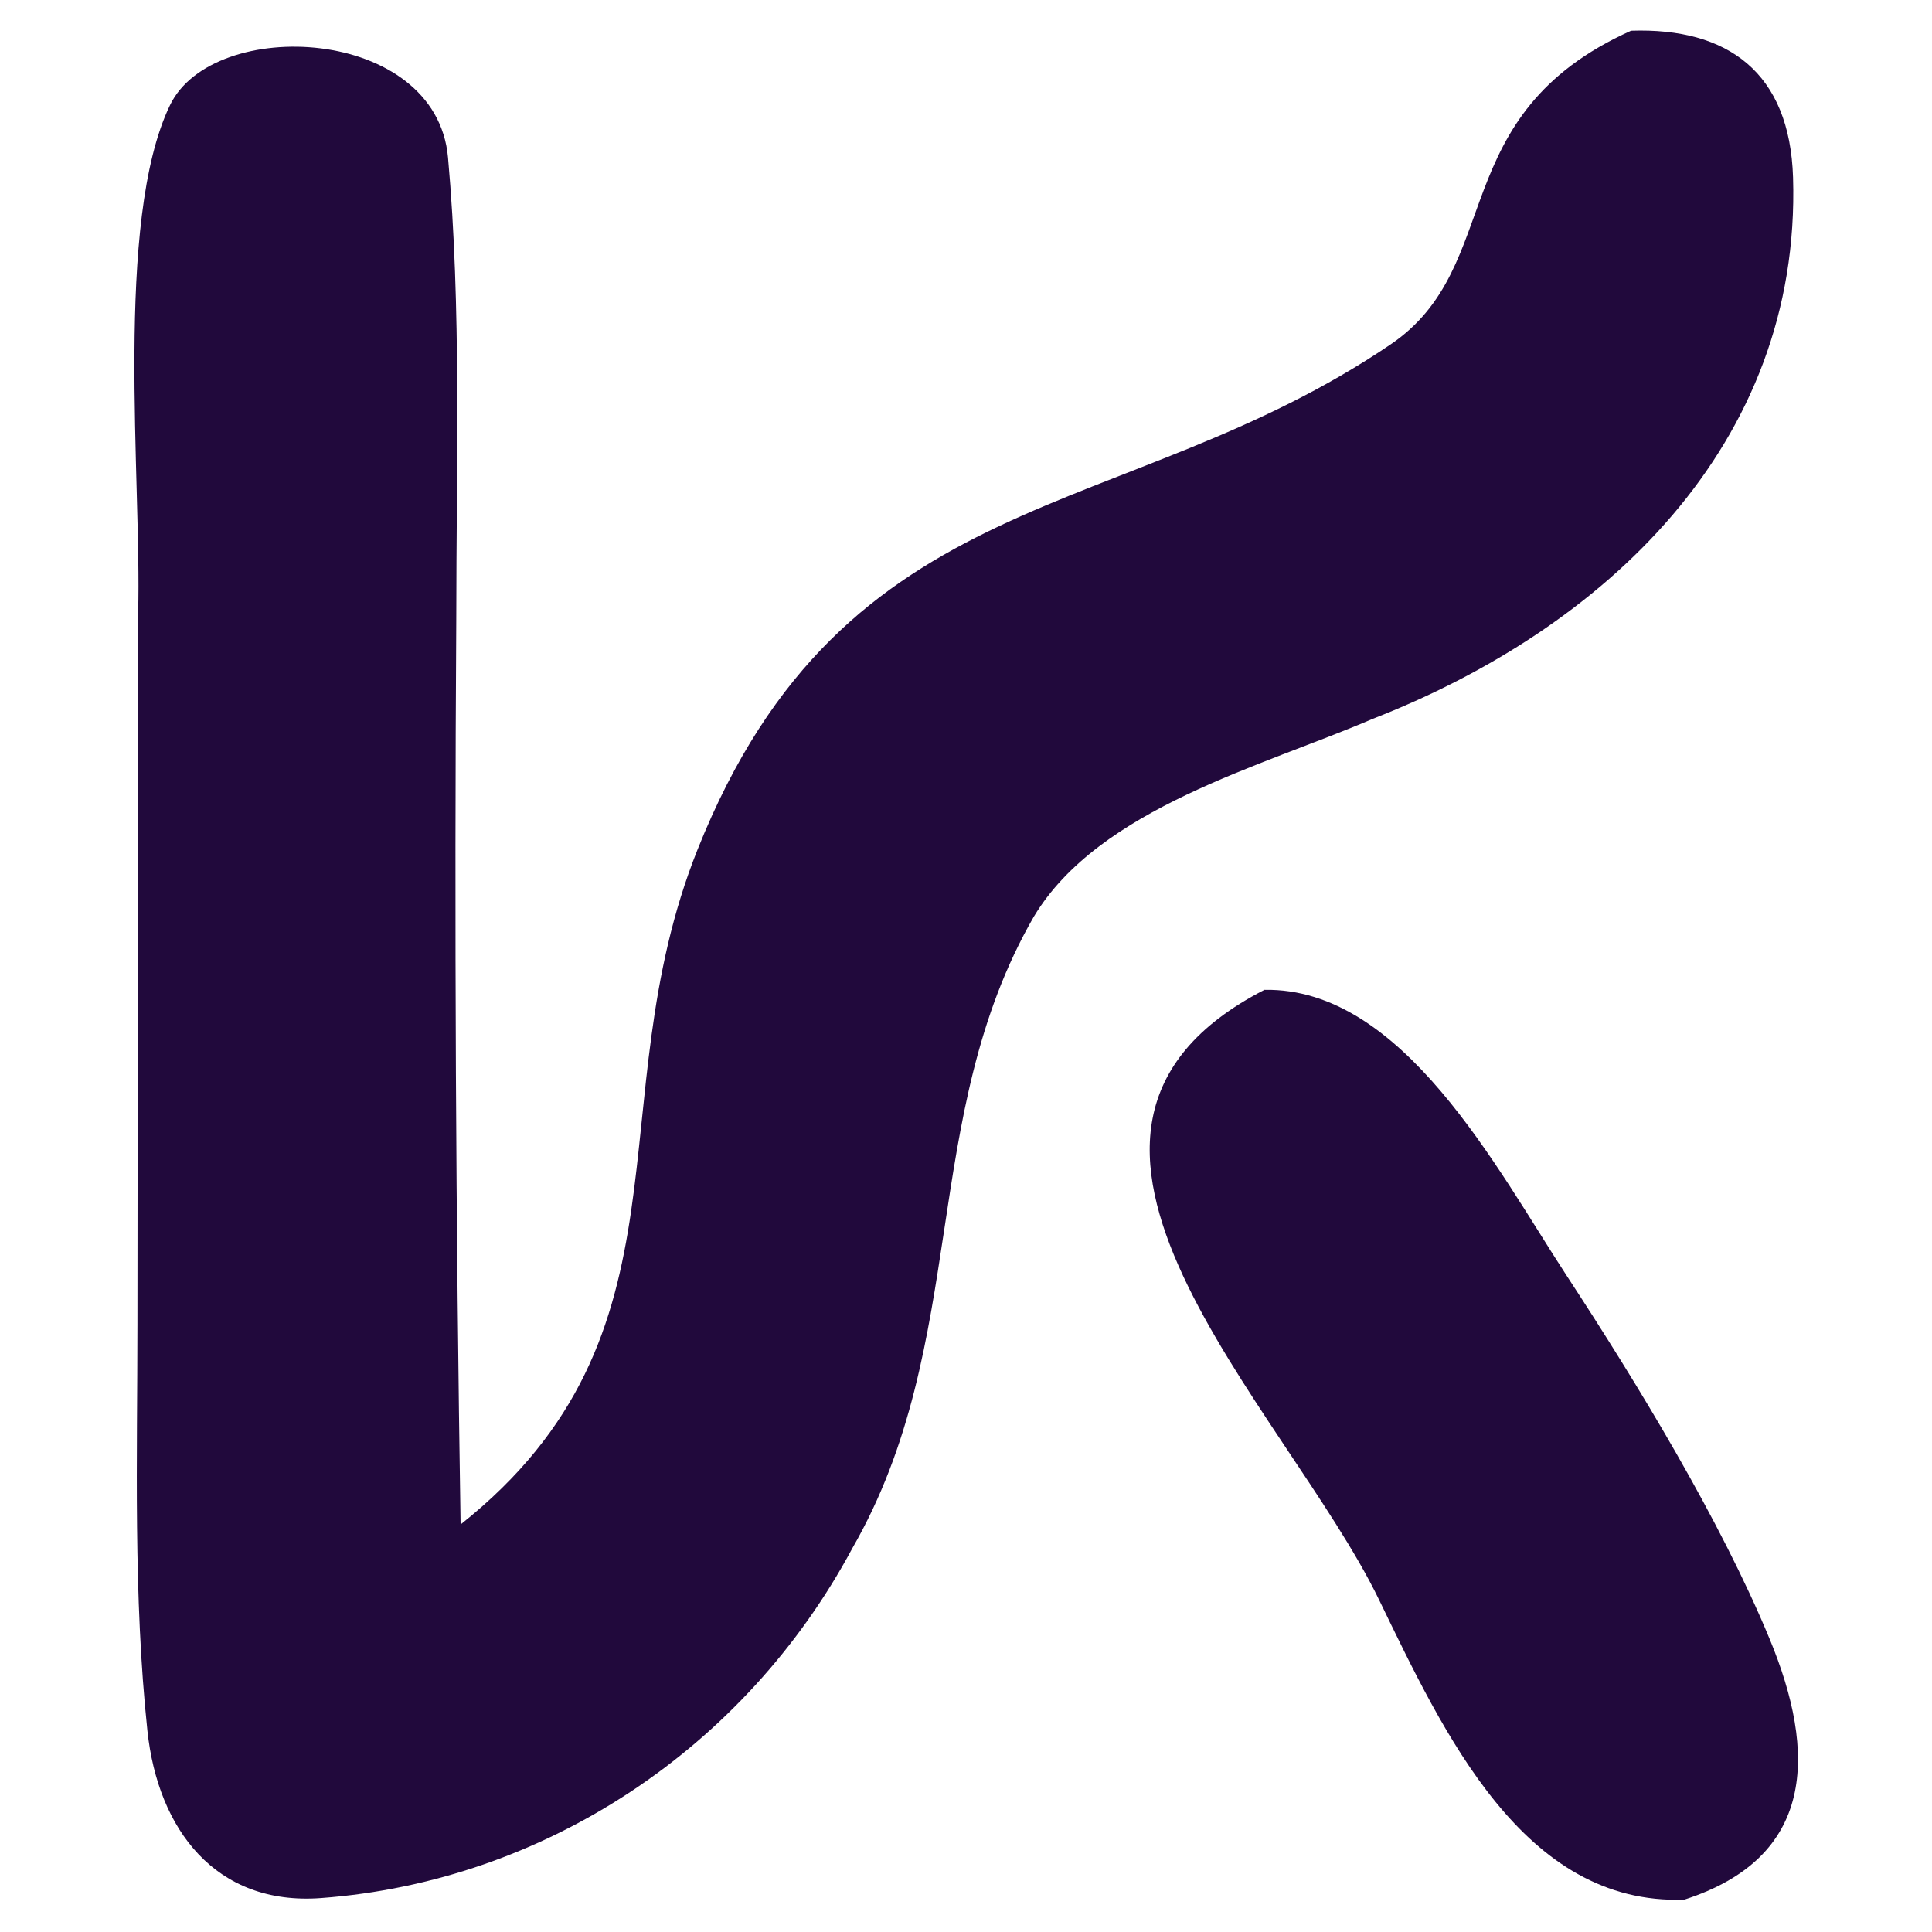 <?xml version="1.0" encoding="UTF-8" standalone="no"?>
<!DOCTYPE svg PUBLIC "-//W3C//DTD SVG 1.1//EN" "http://www.w3.org/Graphics/SVG/1.1/DTD/svg11.dtd">
<svg width="100%" height="100%" viewBox="0 0 512 512" version="1.1" xmlns="http://www.w3.org/2000/svg" xmlns:xlink="http://www.w3.org/1999/xlink" xml:space="preserve" xmlns:serif="http://www.serif.com/" style="fill-rule:evenodd;clip-rule:evenodd;stroke-linejoin:round;stroke-miterlimit:2;">
    <rect id="Plan-de-travail1" serif:id="Plan de travail1" x="0" y="0" width="512" height="512" style="fill:none;"/>
    <g id="Plan-de-travail11" serif:id="Plan de travail1">
        <g>
            <g transform="matrix(5.23,0,0,5.297,-1380.784,-2113.369)">
                <path d="M346.661,400.511C351.574,400.348 354.705,402.609 354.868,407.857C355.285,421.286 345.245,430.451 333.557,434.943C328.014,437.304 319.708,439.394 316.398,444.835C310.556,454.834 313.184,466.173 307.193,476.449C301.771,486.425 291.624,493.107 280.275,493.936C274.946,494.326 272.012,490.51 271.482,485.566C270.759,478.813 270.974,471.944 270.976,465.154L271.011,429.625C271.199,423.076 269.788,410.045 272.627,404.234C274.814,399.758 286.116,400.262 286.714,406.857C287.397,414.386 287.134,422.259 287.132,429.977C287.035,445.066 287.107,460.156 287.351,475.244C299.533,465.688 294.216,454.2 299.354,441.488C306.854,422.933 320.888,425.303 334.478,416.205C340.348,412.274 337.138,404.737 346.661,400.511Z" style="fill:rgb(33,9,60);fill-rule:nonzero;"/>
            </g>
            <g transform="matrix(5.23,0,0,5.297,-1380.784,-2113.369)">
                <path d="M328.084,448.496C335.103,448.374 339.858,457.456 343.406,462.81C346.993,468.221 351.181,475.014 353.673,480.951C356.094,486.716 355.982,491.91 349.36,494.014C341.208,494.311 337.179,485.704 333.885,479C329.16,469.383 314.082,455.608 328.084,448.496Z" style="fill:rgb(33,9,60);fill-rule:nonzero;"/>
            </g>
        </g>
    </g>
</svg>
